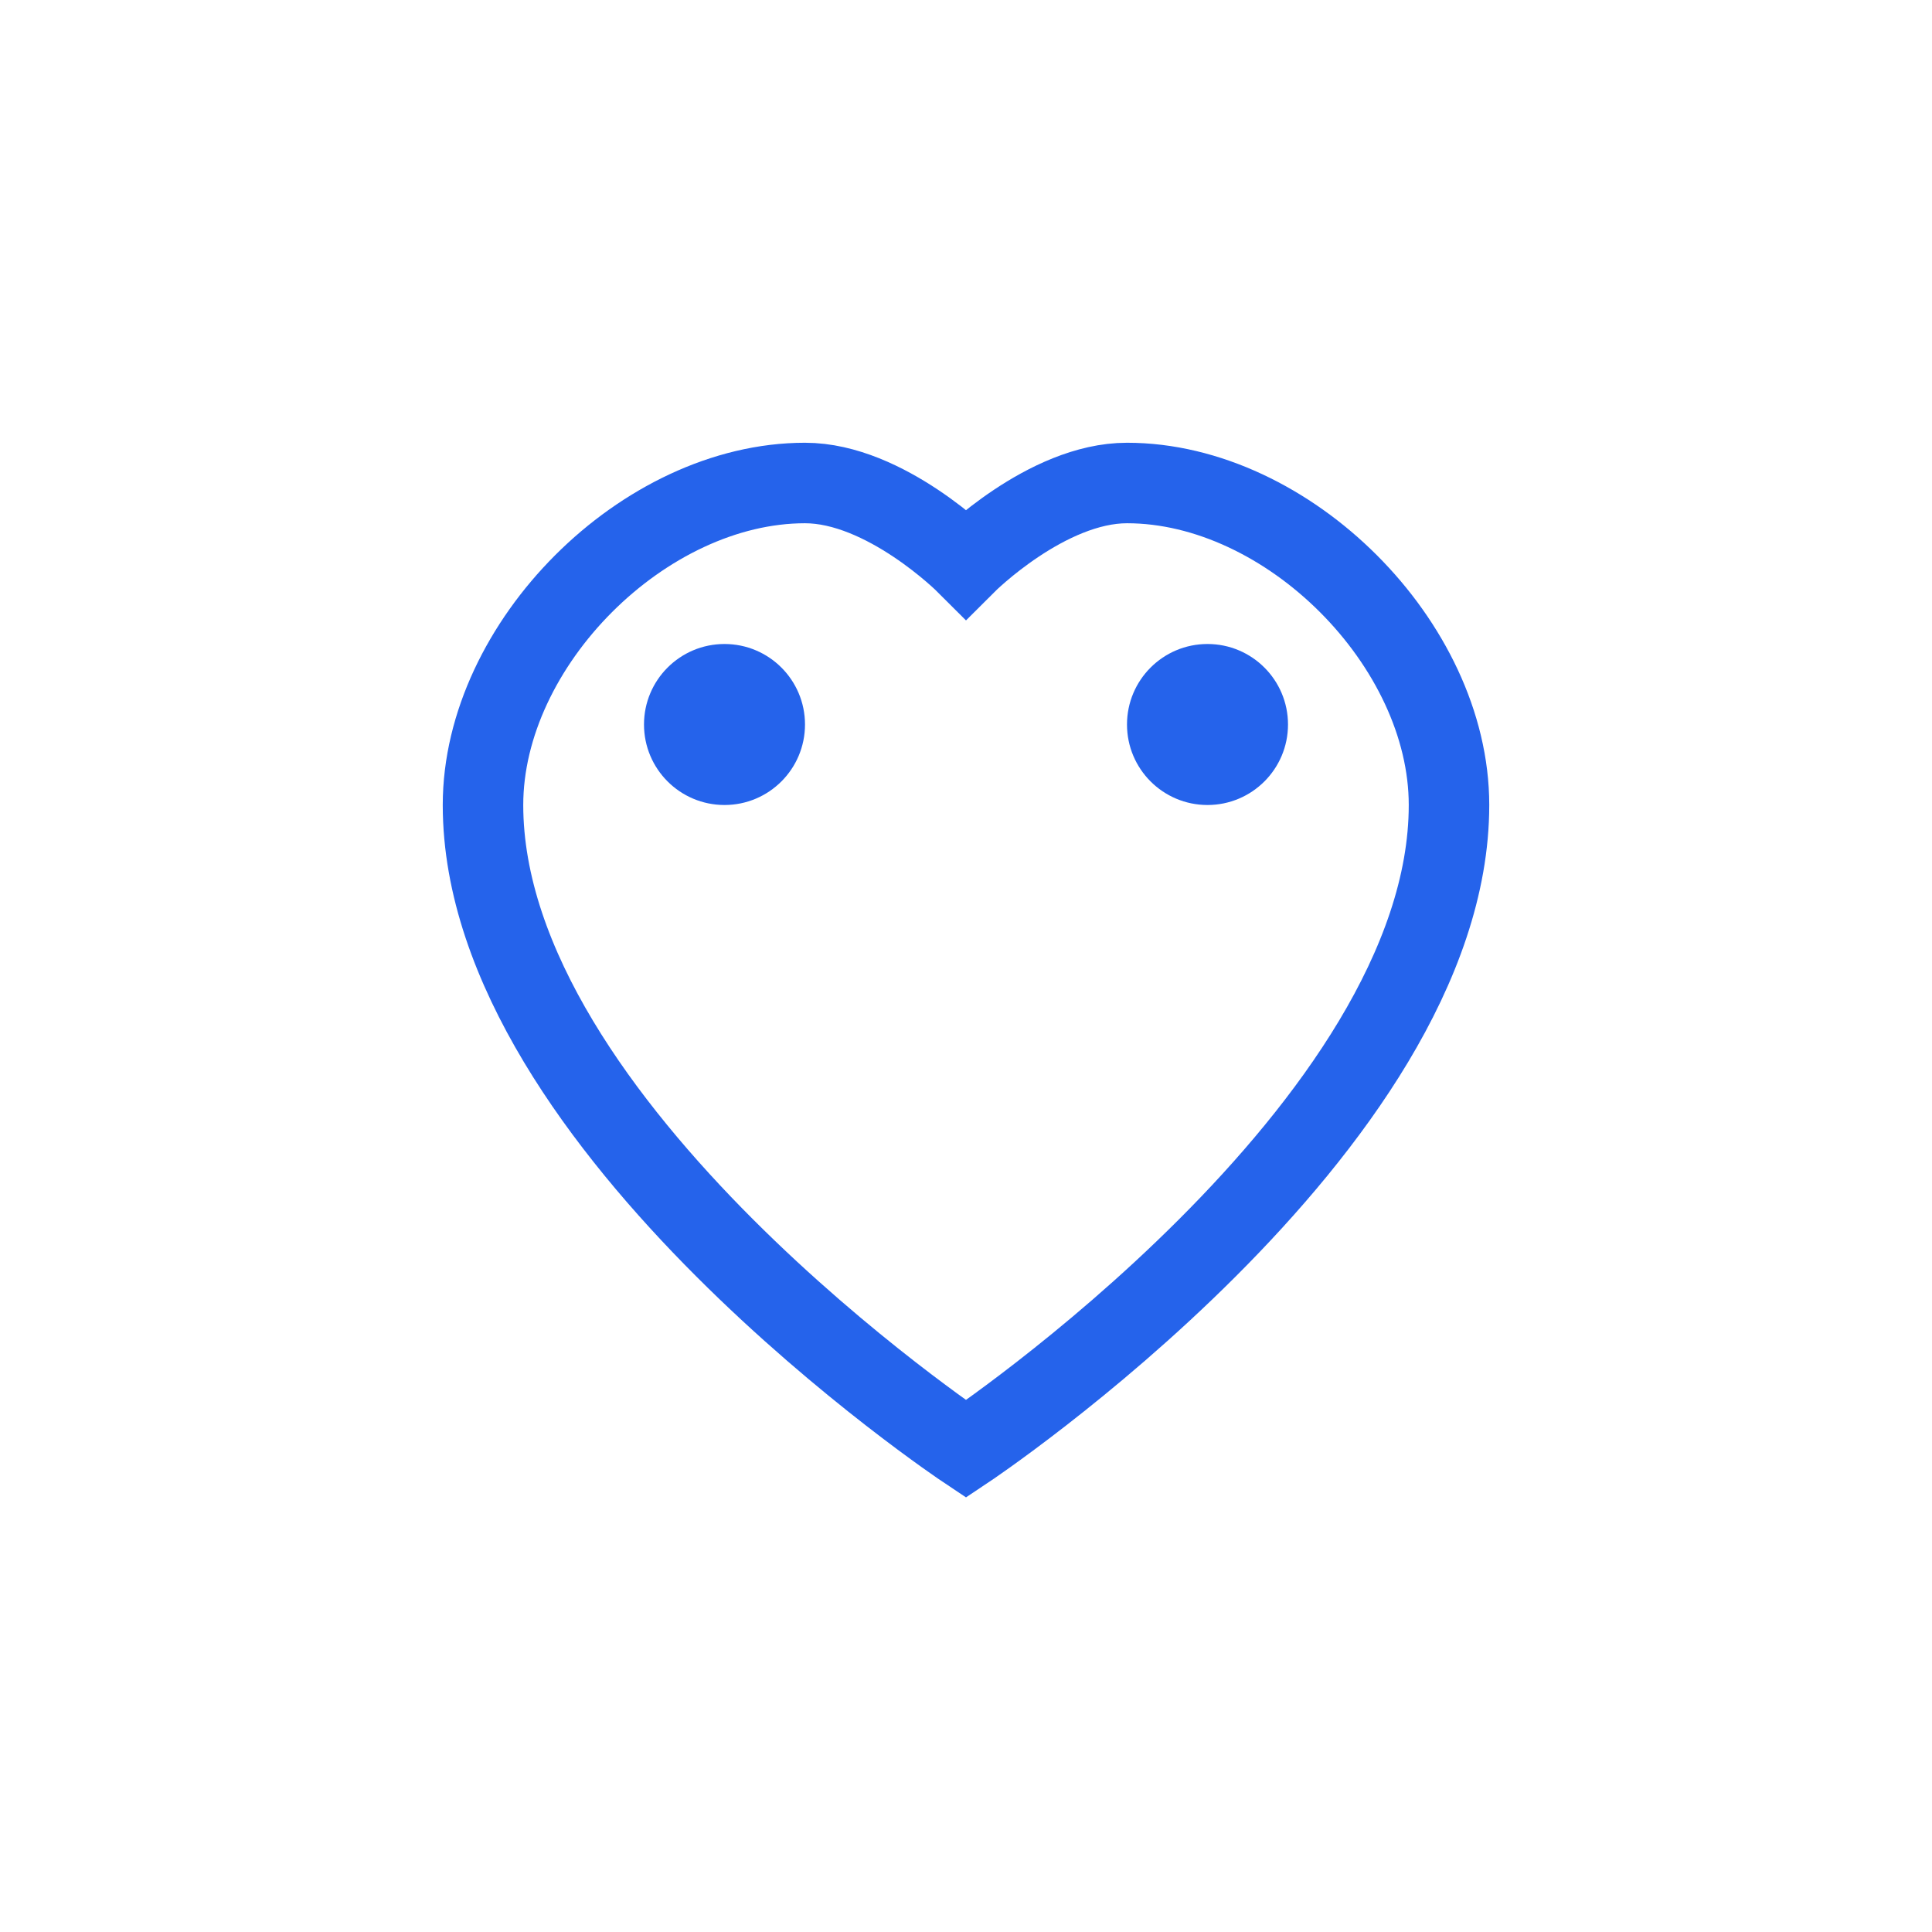 <svg xmlns="http://www.w3.org/2000/svg" width="48" height="48" viewBox="0 0 48 48" fill="none">
  <path d="M24 36 C24 36, 36 28, 36 20 C36 16, 32 12, 28 12 C26 12, 24 14, 24 14 C24 14, 22 12, 20 12 C16 12, 12 16, 12 20 C12 28, 24 36, 24 36 Z" fill="none" stroke="#2563eb" stroke-width="2"/>
  <circle cx="18" cy="18" r="2" fill="#2563eb"/>
  <circle cx="30" cy="18" r="2" fill="#2563eb"/>
</svg> 